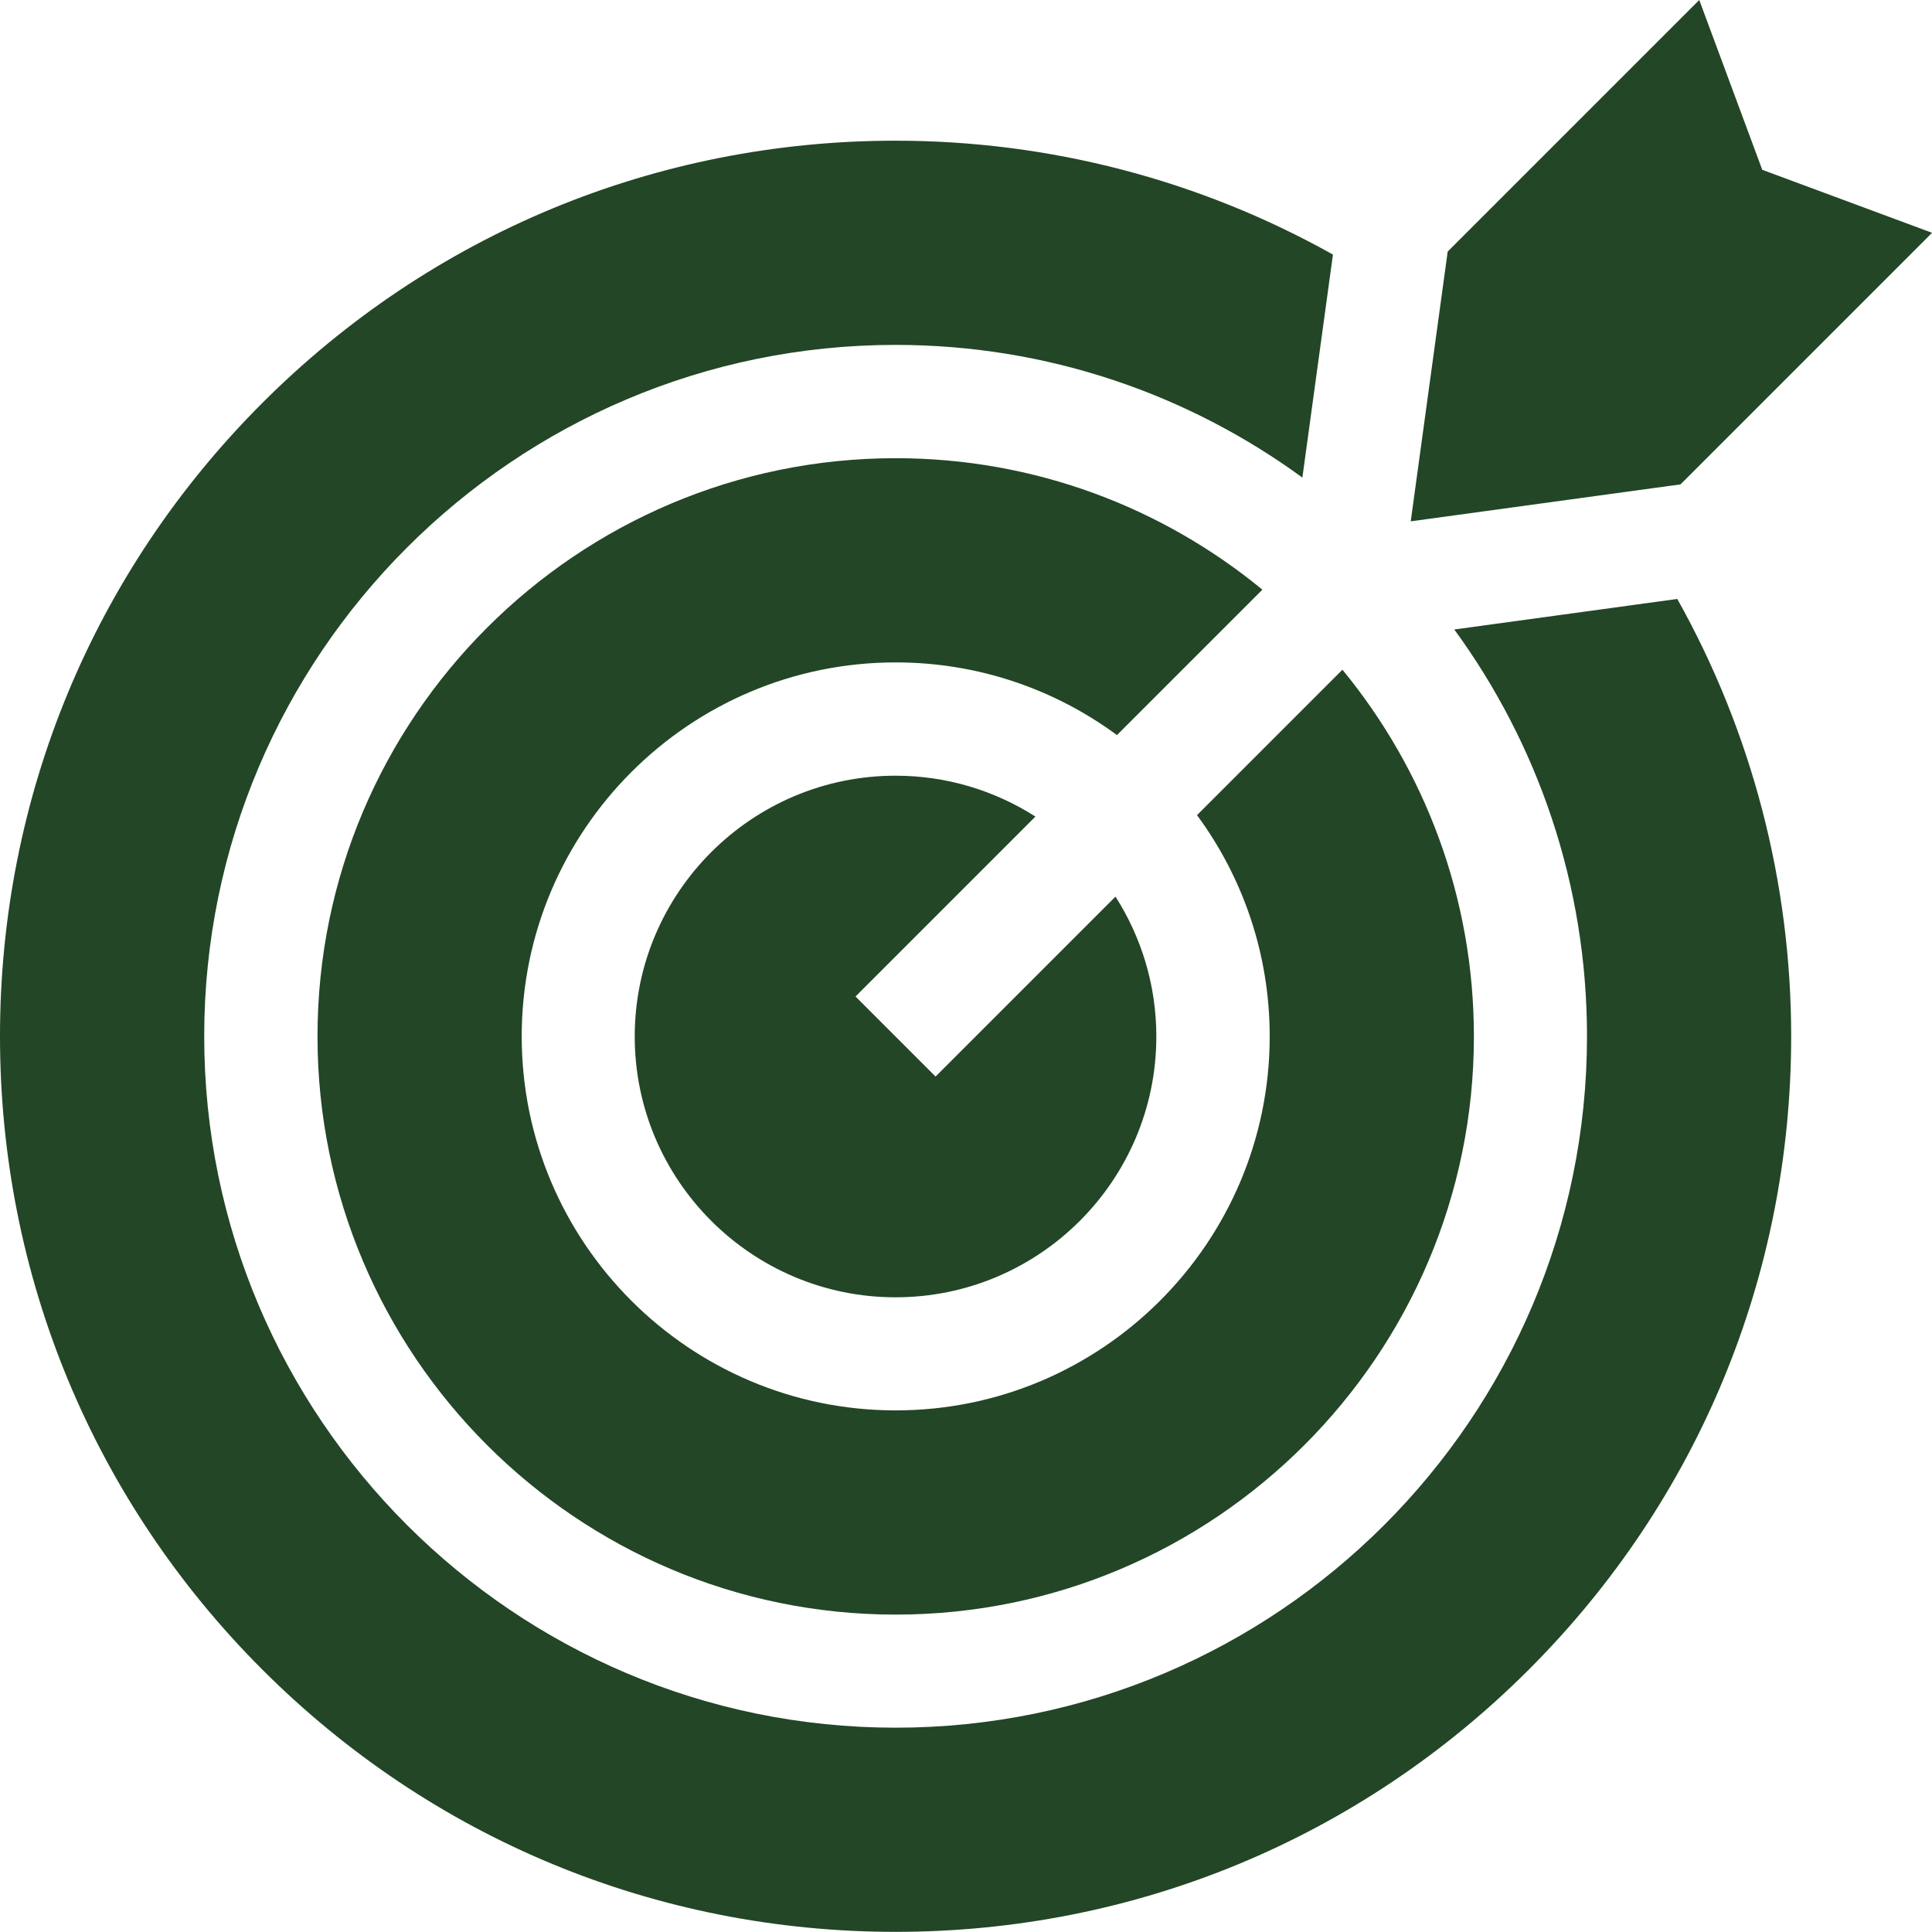 <?xml version="1.0" encoding="UTF-8"?> <svg xmlns="http://www.w3.org/2000/svg" width="56" height="56" viewBox="0 0 56 56" fill="none"><g clip-path="url(#clip0_5329_684)"><path d="M24.798 28.884L30.012 23.669C28.84 22.92 27.449 22.484 25.958 22.484C21.79 22.484 18.398 25.875 18.398 30.044C18.398 34.212 21.79 37.603 25.958 37.603C30.126 37.603 33.517 34.212 33.517 30.044C33.517 28.552 33.081 27.162 32.333 25.989L27.118 31.204L24.798 28.884Z" fill="#234626"></path><path d="M51.918 30.037C51.918 25.579 50.779 21.219 48.617 17.361L42.153 18.246C44.571 21.557 46 25.633 46 30.037C46 41.088 37.01 50.078 25.959 50.078C14.909 50.078 5.919 41.088 5.919 30.037C5.919 18.987 14.909 9.997 25.959 9.997C30.363 9.997 34.439 11.426 37.75 13.843L38.636 7.379C34.777 5.217 30.418 4.078 25.959 4.078C19.025 4.078 12.506 6.778 7.603 11.681C2.7 16.584 0 23.103 0 30.037C0 36.971 2.7 43.49 7.603 48.393C12.506 53.296 19.025 55.996 25.959 55.996C32.893 55.996 39.412 53.296 44.315 48.393C49.218 43.49 51.918 36.971 51.918 30.037Z" fill="#234626"></path><path d="M25.962 13.281C16.721 13.281 9.203 20.799 9.203 30.041C9.203 39.282 16.721 46.8 25.962 46.8C35.204 46.8 42.722 39.282 42.722 30.041C42.722 26.009 41.291 22.307 38.911 19.412L34.696 23.627C36.02 25.424 36.803 27.642 36.803 30.041C36.803 36.018 31.94 40.881 25.962 40.881C19.985 40.881 15.122 36.018 15.122 30.041C15.122 24.063 19.985 19.2 25.962 19.2C28.361 19.2 30.579 19.983 32.376 21.307L36.591 17.092C33.696 14.712 29.994 13.281 25.962 13.281Z" fill="#234626"></path><path d="M49.254 0L41.962 7.292L40.891 15.111L48.71 14.04L56.002 6.748L51.08 4.922L49.254 0Z" fill="#234626"></path></g><defs><clipPath id="clip0_5329_684"><rect width="56" height="56" fill="white"></rect></clipPath></defs></svg> 